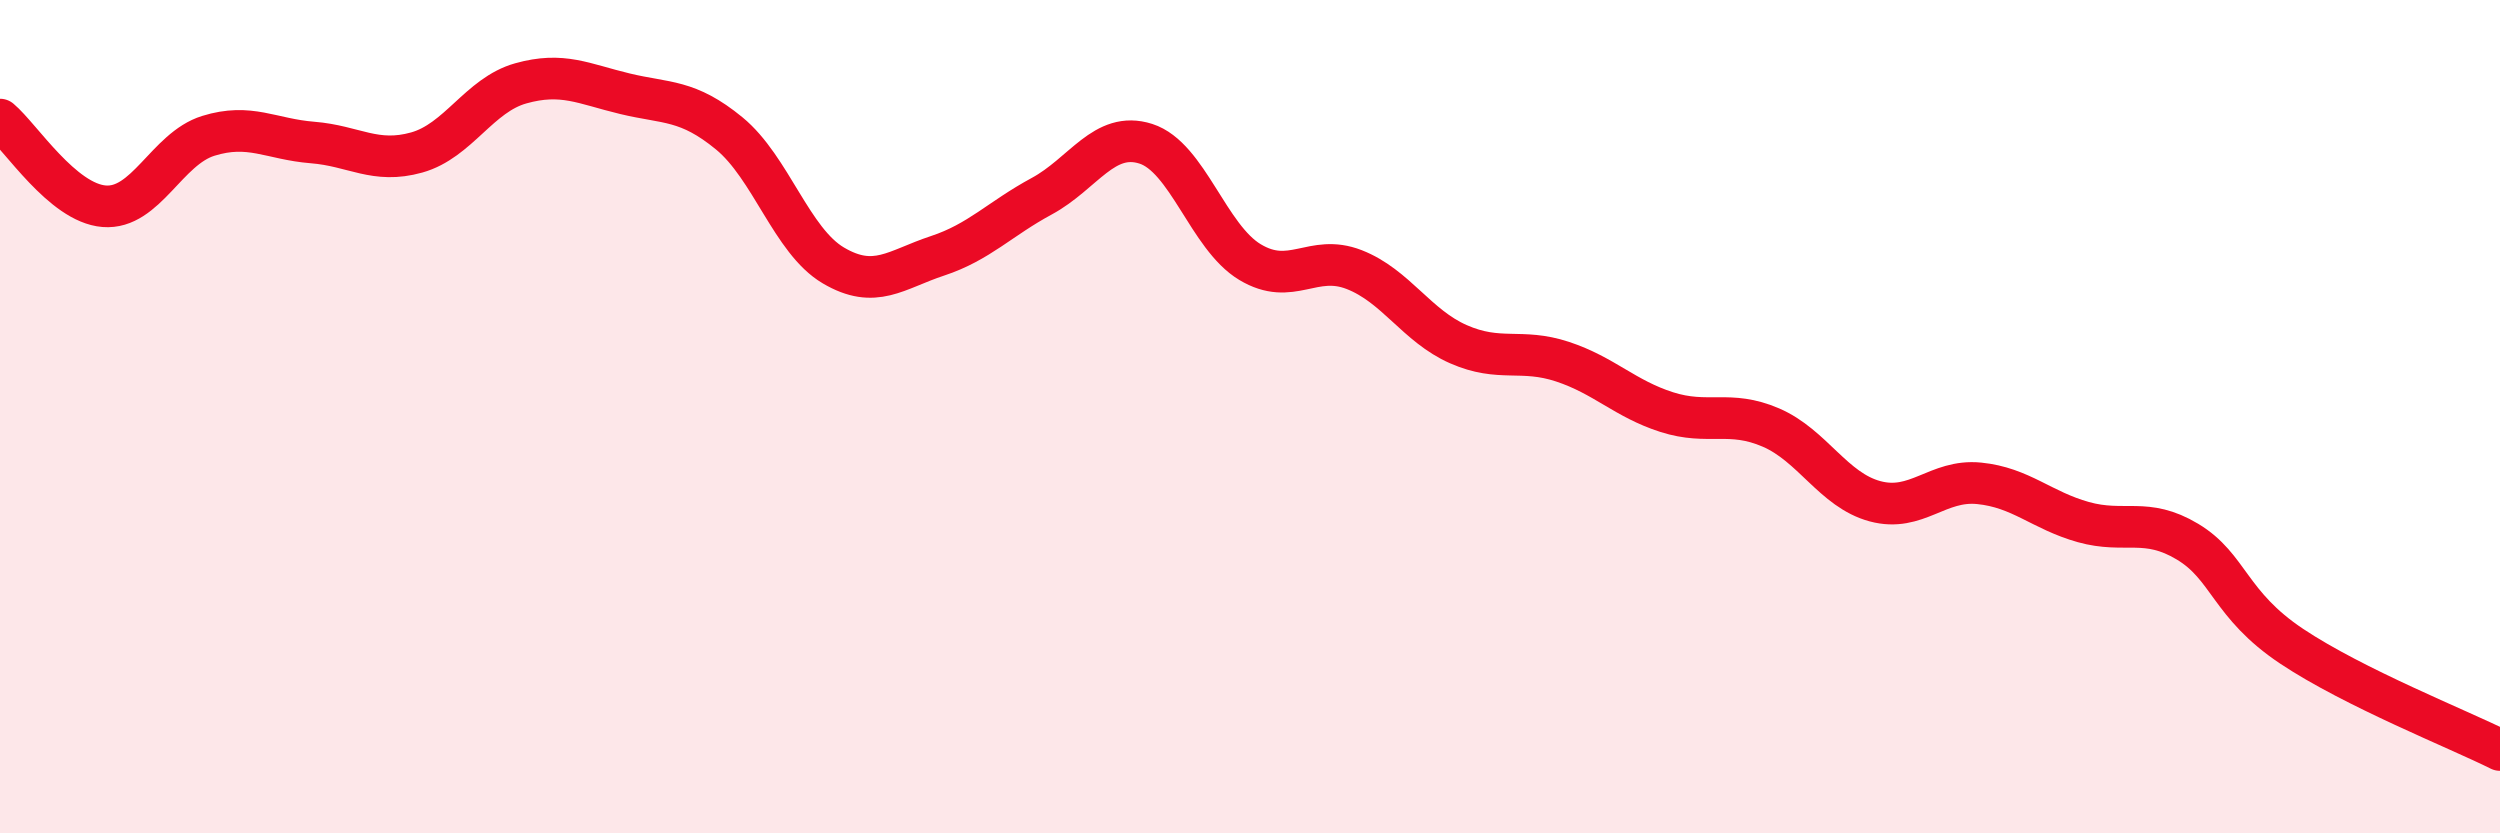 
    <svg width="60" height="20" viewBox="0 0 60 20" xmlns="http://www.w3.org/2000/svg">
      <path
        d="M 0,2.87 C 0.5,3.29 1.5,4.87 2.5,4.95 C 3.5,5.03 4,3.57 5,3.26 C 6,2.95 6.5,3.34 7.5,3.42 C 8.5,3.5 9,3.94 10,3.66 C 11,3.38 11.5,2.28 12.5,2 C 13.5,1.72 14,2.01 15,2.25 C 16,2.49 16.5,2.38 17.5,3.2 C 18.5,4.02 19,5.78 20,6.37 C 21,6.96 21.5,6.47 22.5,6.14 C 23.5,5.81 24,5.25 25,4.71 C 26,4.17 26.5,3.13 27.5,3.45 C 28.5,3.77 29,5.69 30,6.29 C 31,6.89 31.5,6.08 32.5,6.47 C 33.5,6.86 34,7.82 35,8.26 C 36,8.7 36.5,8.35 37.5,8.68 C 38.5,9.01 39,9.57 40,9.89 C 41,10.21 41.5,9.83 42.5,10.26 C 43.5,10.69 44,11.76 45,12.03 C 46,12.3 46.5,11.5 47.5,11.6 C 48.5,11.7 49,12.25 50,12.53 C 51,12.81 51.5,12.4 52.5,13 C 53.5,13.6 53.5,14.51 55,15.51 C 56.5,16.51 59,17.5 60,18L60 20L0 20Z"
        fill="#EB0A25"
        opacity="0.1"
        stroke-linecap="round"
        stroke-linejoin="round"
      />
      <path
        d="M 0,2.87 C 0.5,3.29 1.5,4.87 2.5,4.95 C 3.5,5.03 4,3.57 5,3.26 C 6,2.95 6.5,3.34 7.5,3.42 C 8.5,3.5 9,3.94 10,3.66 C 11,3.38 11.5,2.28 12.5,2 C 13.5,1.72 14,2.01 15,2.25 C 16,2.49 16.5,2.38 17.5,3.2 C 18.5,4.02 19,5.78 20,6.37 C 21,6.96 21.5,6.47 22.5,6.14 C 23.5,5.81 24,5.25 25,4.71 C 26,4.17 26.5,3.13 27.5,3.45 C 28.5,3.77 29,5.69 30,6.29 C 31,6.89 31.5,6.08 32.5,6.47 C 33.5,6.86 34,7.82 35,8.26 C 36,8.7 36.5,8.35 37.5,8.68 C 38.5,9.01 39,9.57 40,9.89 C 41,10.21 41.5,9.83 42.5,10.26 C 43.5,10.69 44,11.76 45,12.03 C 46,12.3 46.5,11.5 47.5,11.6 C 48.5,11.7 49,12.25 50,12.53 C 51,12.81 51.5,12.4 52.5,13 C 53.5,13.6 53.5,14.51 55,15.51 C 56.5,16.51 59,17.5 60,18"
        stroke="#EB0A25"
        stroke-width="1"
        fill="none"
        stroke-linecap="round"
        stroke-linejoin="round"
      />
    </svg>
  